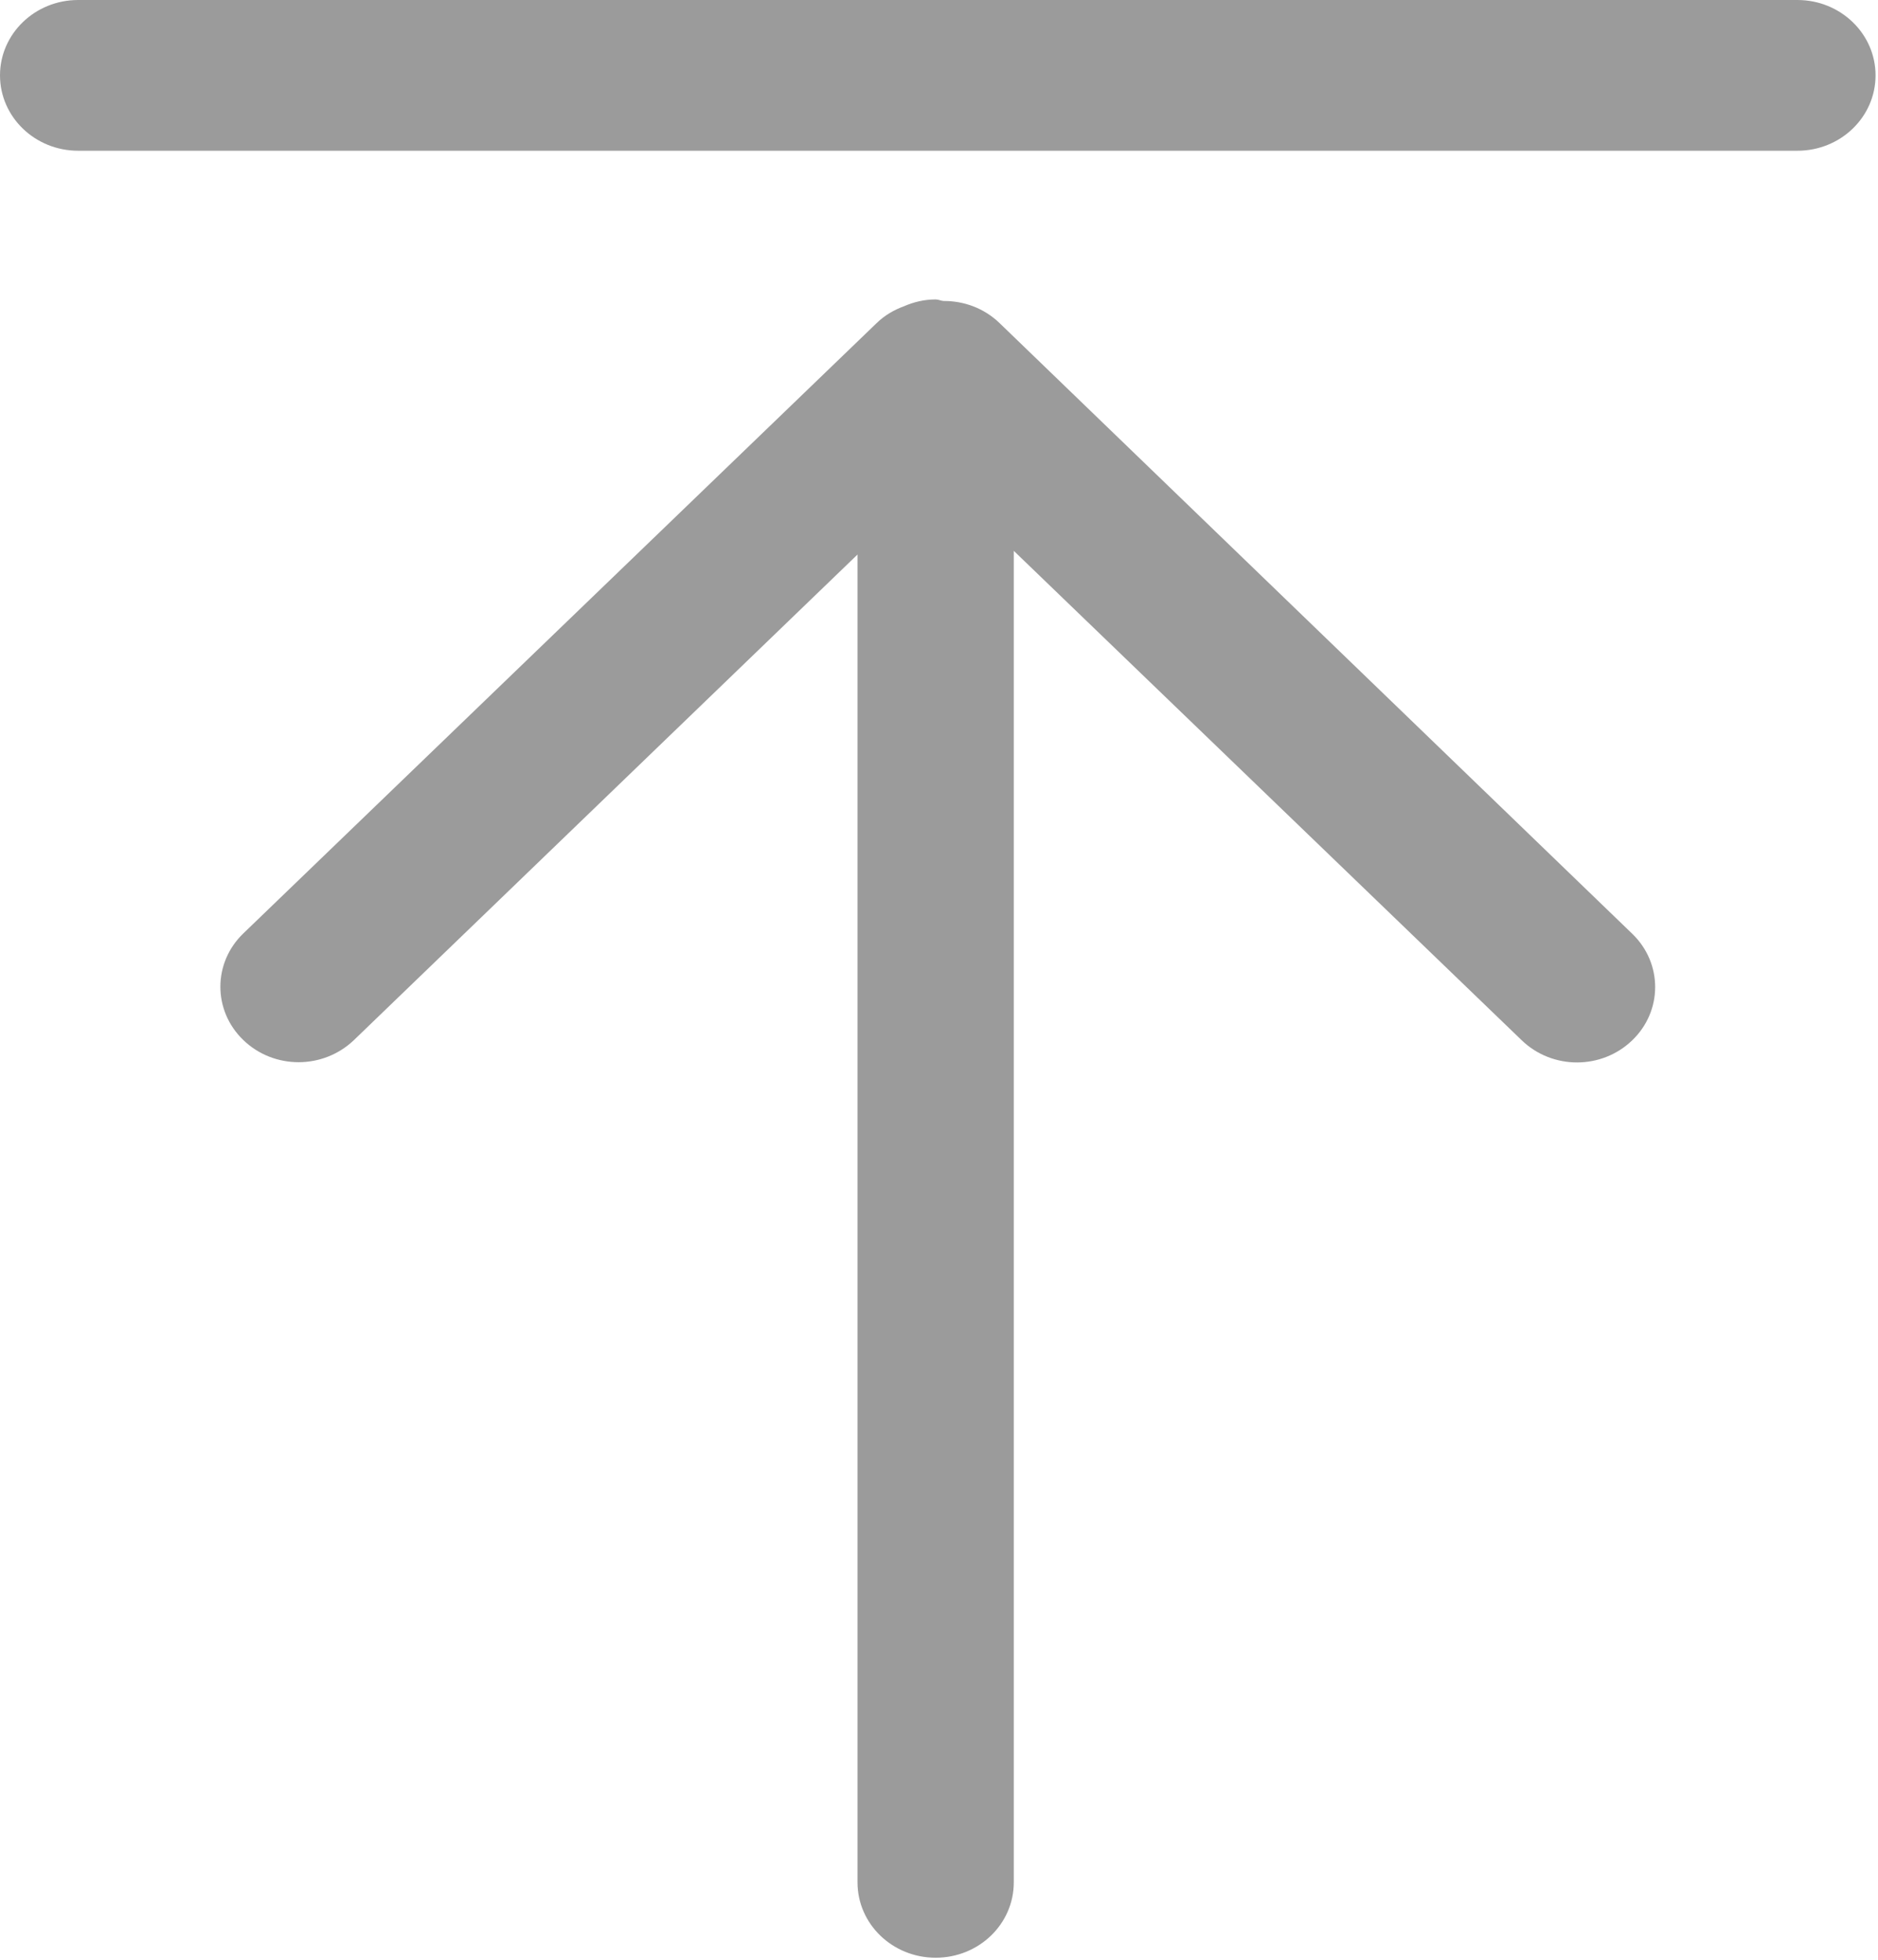 <?xml version="1.0" encoding="UTF-8"?>
<svg width="23px" height="24px" viewBox="0 0 23 24" version="1.1" xmlns="http://www.w3.org/2000/svg" xmlns:xlink="http://www.w3.org/1999/xlink">
    <!-- Generator: Sketch 49.3 (51167) - http://www.bohemiancoding.com/sketch -->
    <title>顶部</title>
    <desc>Created with Sketch.</desc>
    <defs></defs>
    <g id="Symbols" stroke="none" stroke-width="1" fill="none" fill-rule="evenodd">
        <g id="右侧悬停" transform="translate(-181, -211)" fill="#9B9B9B" fill-rule="nonzero">
            <g id="顶部">
                <g transform="translate(181, 211)">
                    <path d="M19.992,11.437 L12.242,3.957 C12.052,3.773 11.803,3.684 11.555,3.686 C11.521,3.683 11.493,3.667 11.459,3.667 C11.319,3.667 11.189,3.699 11.07,3.751 C10.949,3.795 10.834,3.862 10.737,3.956 L2.98,11.431 C2.606,11.791 2.605,12.375 2.979,12.736 C3.166,12.917 3.411,13.008 3.657,13.008 C3.902,13.008 4.146,12.917 4.334,12.738 L10.502,6.791 L10.502,23.052 C10.502,23.563 10.931,23.975 11.459,23.975 C11.988,23.975 12.416,23.563 12.416,23.052 L12.416,6.746 L18.635,12.738 C18.821,12.919 19.068,13.011 19.313,13.011 C19.558,13.011 19.801,12.921 19.988,12.742 C20.364,12.383 20.365,11.798 19.992,11.437 Z M22.013,1.846 L0.957,1.846 C0.429,1.846 5.1443433e-05,1.433 5.1443433e-05,0.923 C5.1443433e-05,0.413 0.429,0 0.957,0 L22.013,0 C22.542,0 22.97,0.414 22.97,0.923 C22.97,1.433 22.542,1.846 22.013,1.846 Z" id="Shape"></path>
                </g>
            </g>
        </g>
    </g>
</svg>